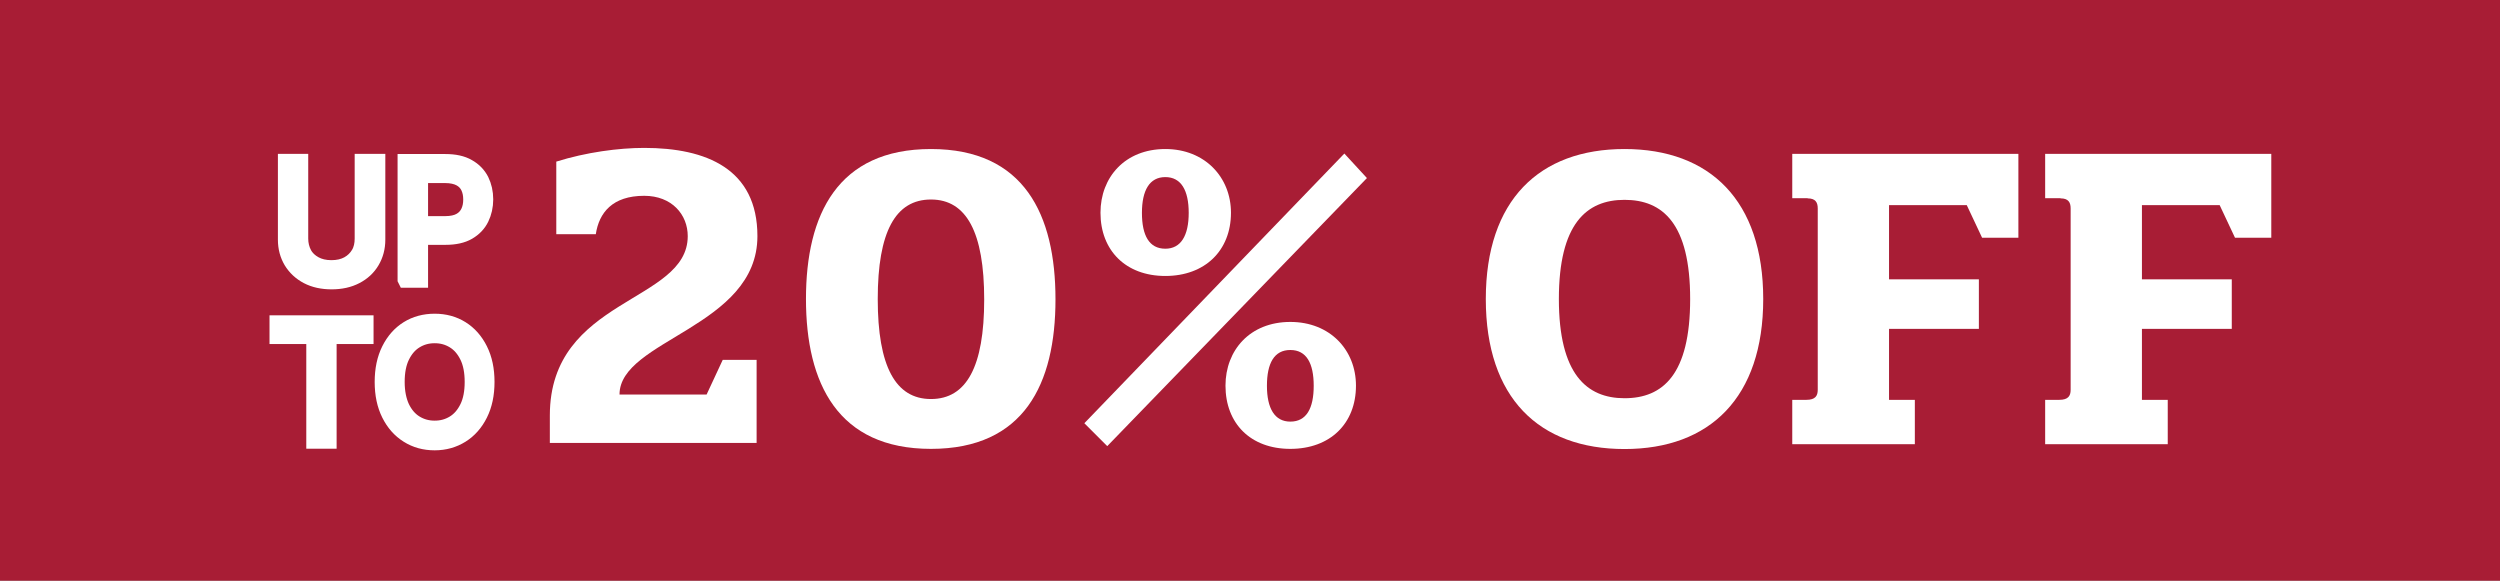 <svg width="155" height="36" viewBox="0 0 155 36" fill="none" xmlns="http://www.w3.org/2000/svg">
<rect x="0" y="0" width="155" height="36" fill="#808080" stroke="none"/>
<g clip-path="url(#clip0_46447_499)">
<path d="M155 0H0V36H155V0Z" fill="#A81D35"/>
<path d="M22.51 10.04H23.39V14.86C23.39 15.36 23.27 15.8 23.04 16.19C22.81 16.58 22.48 16.89 22.05 17.11C21.63 17.33 21.13 17.44 20.56 17.44C19.99 17.44 19.49 17.33 19.07 17.11C18.65 16.89 18.32 16.58 18.08 16.19C17.85 15.8 17.73 15.36 17.73 14.86V10.04H18.61V14.79C18.61 15.14 18.69 15.46 18.84 15.74C18.99 16.02 19.22 16.23 19.51 16.39C19.8 16.55 20.15 16.63 20.55 16.63C20.95 16.63 21.3 16.55 21.59 16.39C21.88 16.23 22.1 16.01 22.26 15.74C22.42 15.47 22.49 15.15 22.49 14.79V10.04H22.51Z" fill="white" stroke="white" stroke-miterlimit="10"/>
<path d="M25.15 17.32V10.05H27.61C28.18 10.05 28.65 10.15 29.01 10.36C29.37 10.56 29.64 10.84 29.82 11.19C29.99 11.54 30.08 11.93 30.08 12.36C30.08 12.79 29.99 13.18 29.82 13.53C29.65 13.88 29.38 14.16 29.02 14.37C28.66 14.58 28.19 14.68 27.63 14.68H25.87V13.9H27.6C27.99 13.9 28.31 13.83 28.54 13.7C28.78 13.57 28.95 13.38 29.06 13.15C29.17 12.92 29.22 12.66 29.22 12.37C29.22 12.08 29.17 11.82 29.06 11.59C28.95 11.36 28.78 11.18 28.54 11.05C28.3 10.92 27.98 10.85 27.59 10.85H26.04V17.34H25.16L25.15 17.32Z" fill="white" stroke="white" stroke-miterlimit="10"/>
<path d="M17.21 20.83V20.05H22.66V20.83H20.37V27.32H19.49V20.83H17.2H17.21Z" fill="white" stroke="white" stroke-miterlimit="10"/>
<path d="M30.16 23.68C30.16 24.45 30.02 25.11 29.74 25.67C29.46 26.23 29.08 26.66 28.6 26.96C28.12 27.26 27.57 27.42 26.95 27.42C26.33 27.42 25.78 27.27 25.29 26.96C24.81 26.66 24.43 26.23 24.15 25.67C23.87 25.11 23.73 24.45 23.73 23.68C23.73 22.91 23.87 22.25 24.15 21.69C24.43 21.13 24.81 20.7 25.29 20.4C25.77 20.1 26.33 19.95 26.95 19.95C27.57 19.95 28.12 20.1 28.6 20.4C29.08 20.7 29.46 21.13 29.74 21.69C30.02 22.25 30.16 22.91 30.16 23.68ZM29.31 23.68C29.31 23.05 29.21 22.52 29 22.09C28.79 21.66 28.51 21.33 28.15 21.11C27.79 20.89 27.4 20.78 26.95 20.78C26.5 20.78 26.11 20.89 25.75 21.11C25.39 21.33 25.11 21.66 24.9 22.09C24.69 22.52 24.59 23.05 24.59 23.68C24.59 24.31 24.7 24.84 24.9 25.27C25.11 25.7 25.39 26.03 25.75 26.25C26.11 26.47 26.5 26.58 26.95 26.58C27.4 26.58 27.79 26.47 28.15 26.25C28.51 26.03 28.79 25.7 29 25.27C29.21 24.84 29.31 24.31 29.31 23.68Z" fill="white" stroke="white" stroke-miterlimit="10"/>
<path d="M49.97 18.54C49.97 13.29 51.94 9.24 57.72 9.24C63.5 9.24 65.44 13.31 65.44 18.56C65.44 23.81 63.49 27.83 57.72 27.83C51.95 27.83 49.97 23.78 49.97 18.53V18.54ZM54.42 18.54C54.42 22.71 55.52 24.74 57.72 24.74C59.92 24.74 61.02 22.74 61.02 18.57C61.02 14.4 59.92 12.37 57.72 12.37C55.52 12.37 54.42 14.37 54.42 18.54Z" fill="white"/>
<path d="M68.65 27.66L67.23 26.24L83.35 9.52L84.75 11.04L68.65 27.66ZM72.25 9.24C74.7 9.24 76.32 10.99 76.32 13.19C76.32 15.54 74.7 17.11 72.25 17.11C69.8 17.11 68.23 15.53 68.23 13.19C68.23 10.99 69.75 9.24 72.25 9.24ZM72.25 15.42C73.22 15.42 73.7 14.6 73.7 13.2C73.7 11.8 73.23 10.98 72.25 10.98C71.27 10.98 70.8 11.8 70.8 13.2C70.8 14.6 71.25 15.42 72.25 15.42ZM80 19.96C82.47 19.96 84.07 21.71 84.07 23.91C84.07 26.26 82.47 27.83 80 27.83C77.53 27.83 75.98 26.25 75.98 23.91C75.98 21.71 77.5 19.96 80 19.96ZM80 26.14C81 26.14 81.45 25.32 81.45 23.92C81.45 22.52 81 21.7 80 21.7C79 21.7 78.55 22.52 78.55 23.92C78.55 25.32 79.03 26.14 80 26.14Z" fill="white"/>
<path d="M100.72 9.24C106.02 9.24 109.32 12.44 109.32 18.54C109.32 24.64 106.02 27.84 100.72 27.84C95.42 27.84 92.12 24.67 92.12 18.54C92.12 12.41 95.44 9.24 100.72 9.24ZM100.72 24.69C103.1 24.69 104.79 23.22 104.79 18.54C104.79 13.86 103.09 12.39 100.72 12.39C98.35 12.39 96.65 13.89 96.65 18.54C96.65 23.19 98.37 24.69 100.72 24.69Z" fill="white"/>
<path d="M112.07 12.29H111.12V9.54H125.14V14.74H122.89L121.94 12.72H117.12V17.32H122.69V20.39H117.12V24.79H118.72V27.54H111.12V24.79H112C112.55 24.79 112.7 24.54 112.7 24.17V12.92C112.7 12.54 112.55 12.3 112.08 12.3L112.07 12.29Z" fill="white"/>
<path d="M127.75 12.29H126.8V9.54H140.82V14.74H138.57L137.62 12.72H132.8V17.32H138.37V20.39H132.8V24.79H134.4V27.54H126.8V24.79H127.68C128.23 24.79 128.38 24.54 128.38 24.17V12.92C128.38 12.54 128.23 12.3 127.76 12.3L127.75 12.29Z" fill="white"/>
<path d="M43.81 24.46L44.81 22.31H46.91V27.46H34.09V25.76C34.09 18.44 42.64 18.79 42.64 14.64C42.64 13.31 41.66 12.14 39.94 12.14C37.97 12.14 37.14 13.19 36.94 14.52H34.49V10.02C36.34 9.44 38.36 9.17 39.94 9.17C43.79 9.17 46.96 10.47 46.96 14.64C46.96 20.29 38.41 21.06 38.41 24.46H43.81Z" fill="white"/>
</g>
<defs>
<clipPath id="clip0_46447_499">
<rect width="155" height="36" fill="white"/>
</clipPath>
</defs>
</svg>
